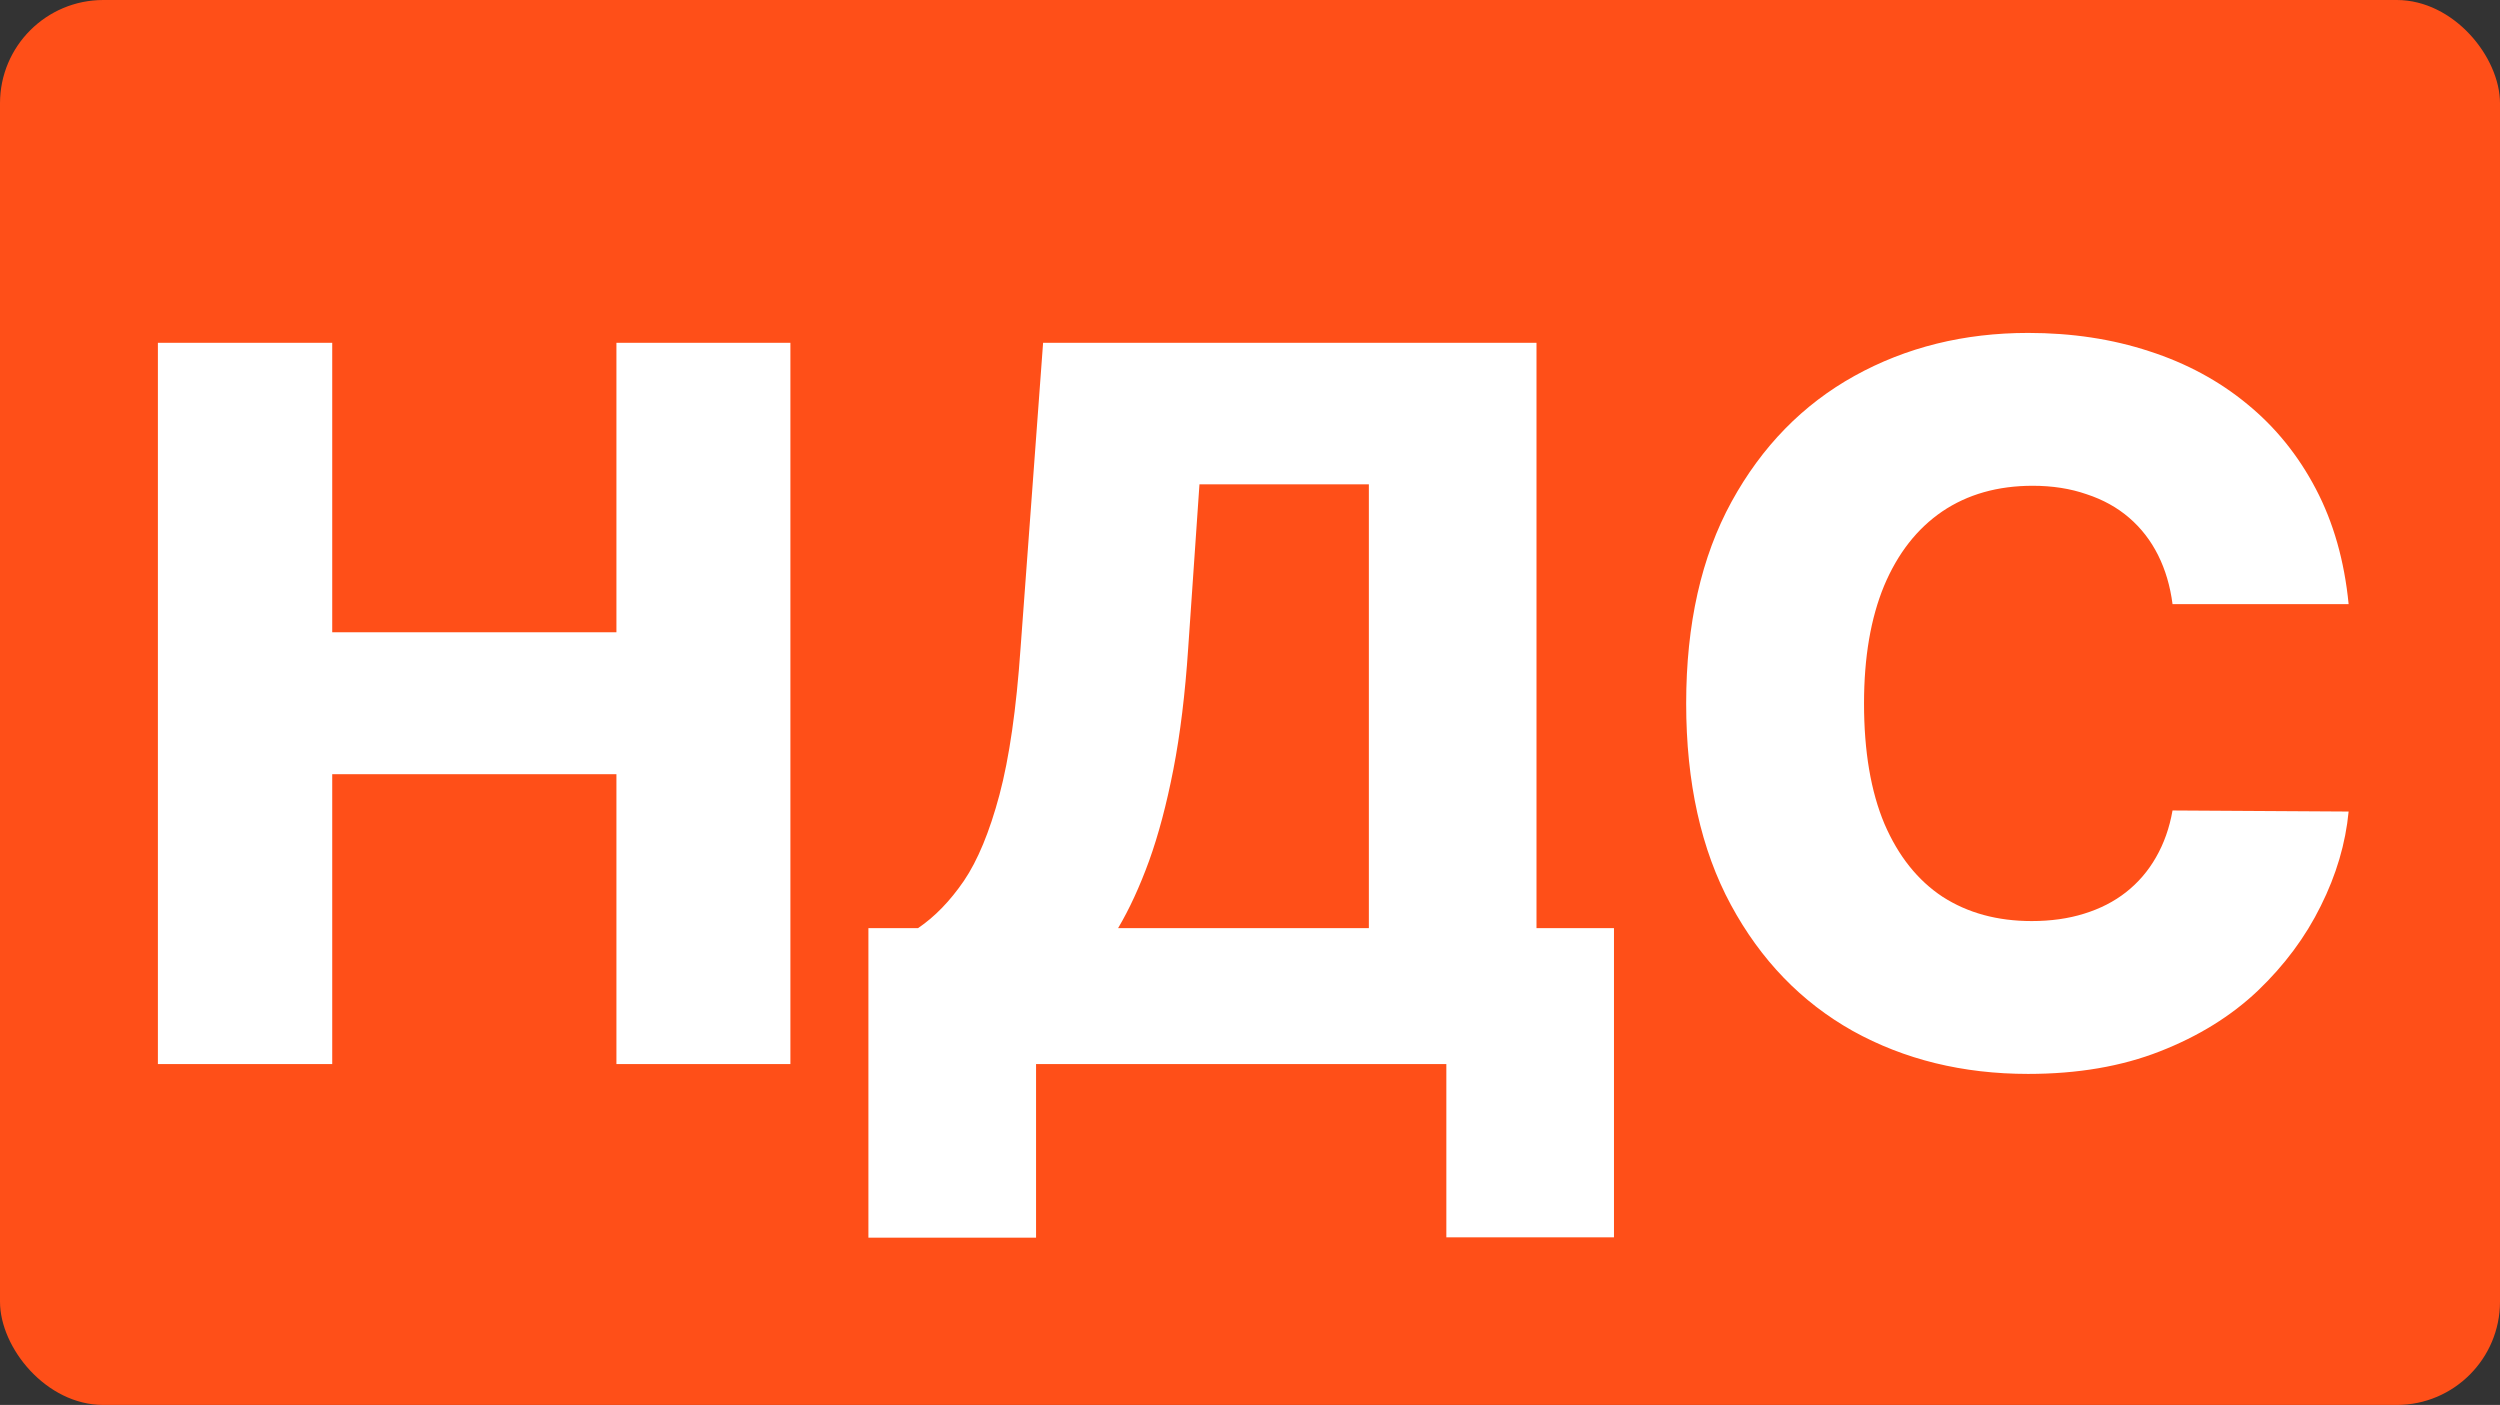 <?xml version="1.0" encoding="UTF-8"?> <svg xmlns="http://www.w3.org/2000/svg" width="242" height="136" viewBox="0 0 242 136" fill="none"><rect x="0" y="0" width="242" height="136" fill="#333333" stroke="none"/><rect width="242" height="136" rx="10" fill="#FF4F18"></rect><path d="M15.284 103V33.182H32.159V61.205H59.67V33.182H76.511V103H59.67V74.943H32.159V103H15.284ZM84.062 119.807V89.841H88.869C90.483 88.75 91.96 87.227 93.301 85.273C94.642 83.296 95.79 80.523 96.744 76.954C97.699 73.364 98.381 68.625 98.79 62.739L100.972 33.182H148.733V89.841H156.233V119.773H140.006V103H100.29V119.807H84.062ZM108.233 89.841H132.506V46.886H116.108L115.017 62.739C114.722 67.171 114.244 71.079 113.585 74.466C112.926 77.852 112.142 80.807 111.233 83.329C110.324 85.829 109.324 88 108.233 89.841ZM227.347 58.477H210.301C210.074 56.727 209.608 55.148 208.903 53.739C208.199 52.33 207.267 51.125 206.108 50.125C204.949 49.125 203.574 48.364 201.983 47.841C200.415 47.295 198.676 47.023 196.767 47.023C193.381 47.023 190.46 47.852 188.006 49.511C185.574 51.17 183.699 53.568 182.381 56.705C181.085 59.841 180.438 63.636 180.438 68.091C180.438 72.727 181.097 76.614 182.415 79.75C183.756 82.864 185.631 85.216 188.04 86.807C190.472 88.375 193.347 89.159 196.665 89.159C198.528 89.159 200.222 88.921 201.744 88.443C203.29 87.966 204.642 87.273 205.801 86.364C206.983 85.432 207.949 84.307 208.699 82.989C209.472 81.648 210.006 80.136 210.301 78.454L227.347 78.557C227.051 81.648 226.153 84.693 224.653 87.693C223.176 90.693 221.142 93.432 218.551 95.909C215.96 98.364 212.801 100.318 209.074 101.773C205.369 103.227 201.119 103.955 196.324 103.955C190.006 103.955 184.347 102.568 179.347 99.796C174.369 97 170.438 92.932 167.551 87.591C164.665 82.25 163.222 75.75 163.222 68.091C163.222 60.409 164.688 53.898 167.619 48.557C170.551 43.216 174.517 39.159 179.517 36.386C184.517 33.614 190.119 32.227 196.324 32.227C200.551 32.227 204.46 32.818 208.051 34C211.642 35.159 214.801 36.864 217.528 39.114C220.256 41.341 222.472 44.08 224.176 47.33C225.881 50.58 226.938 54.295 227.347 58.477Z" fill="white"></path></svg> 